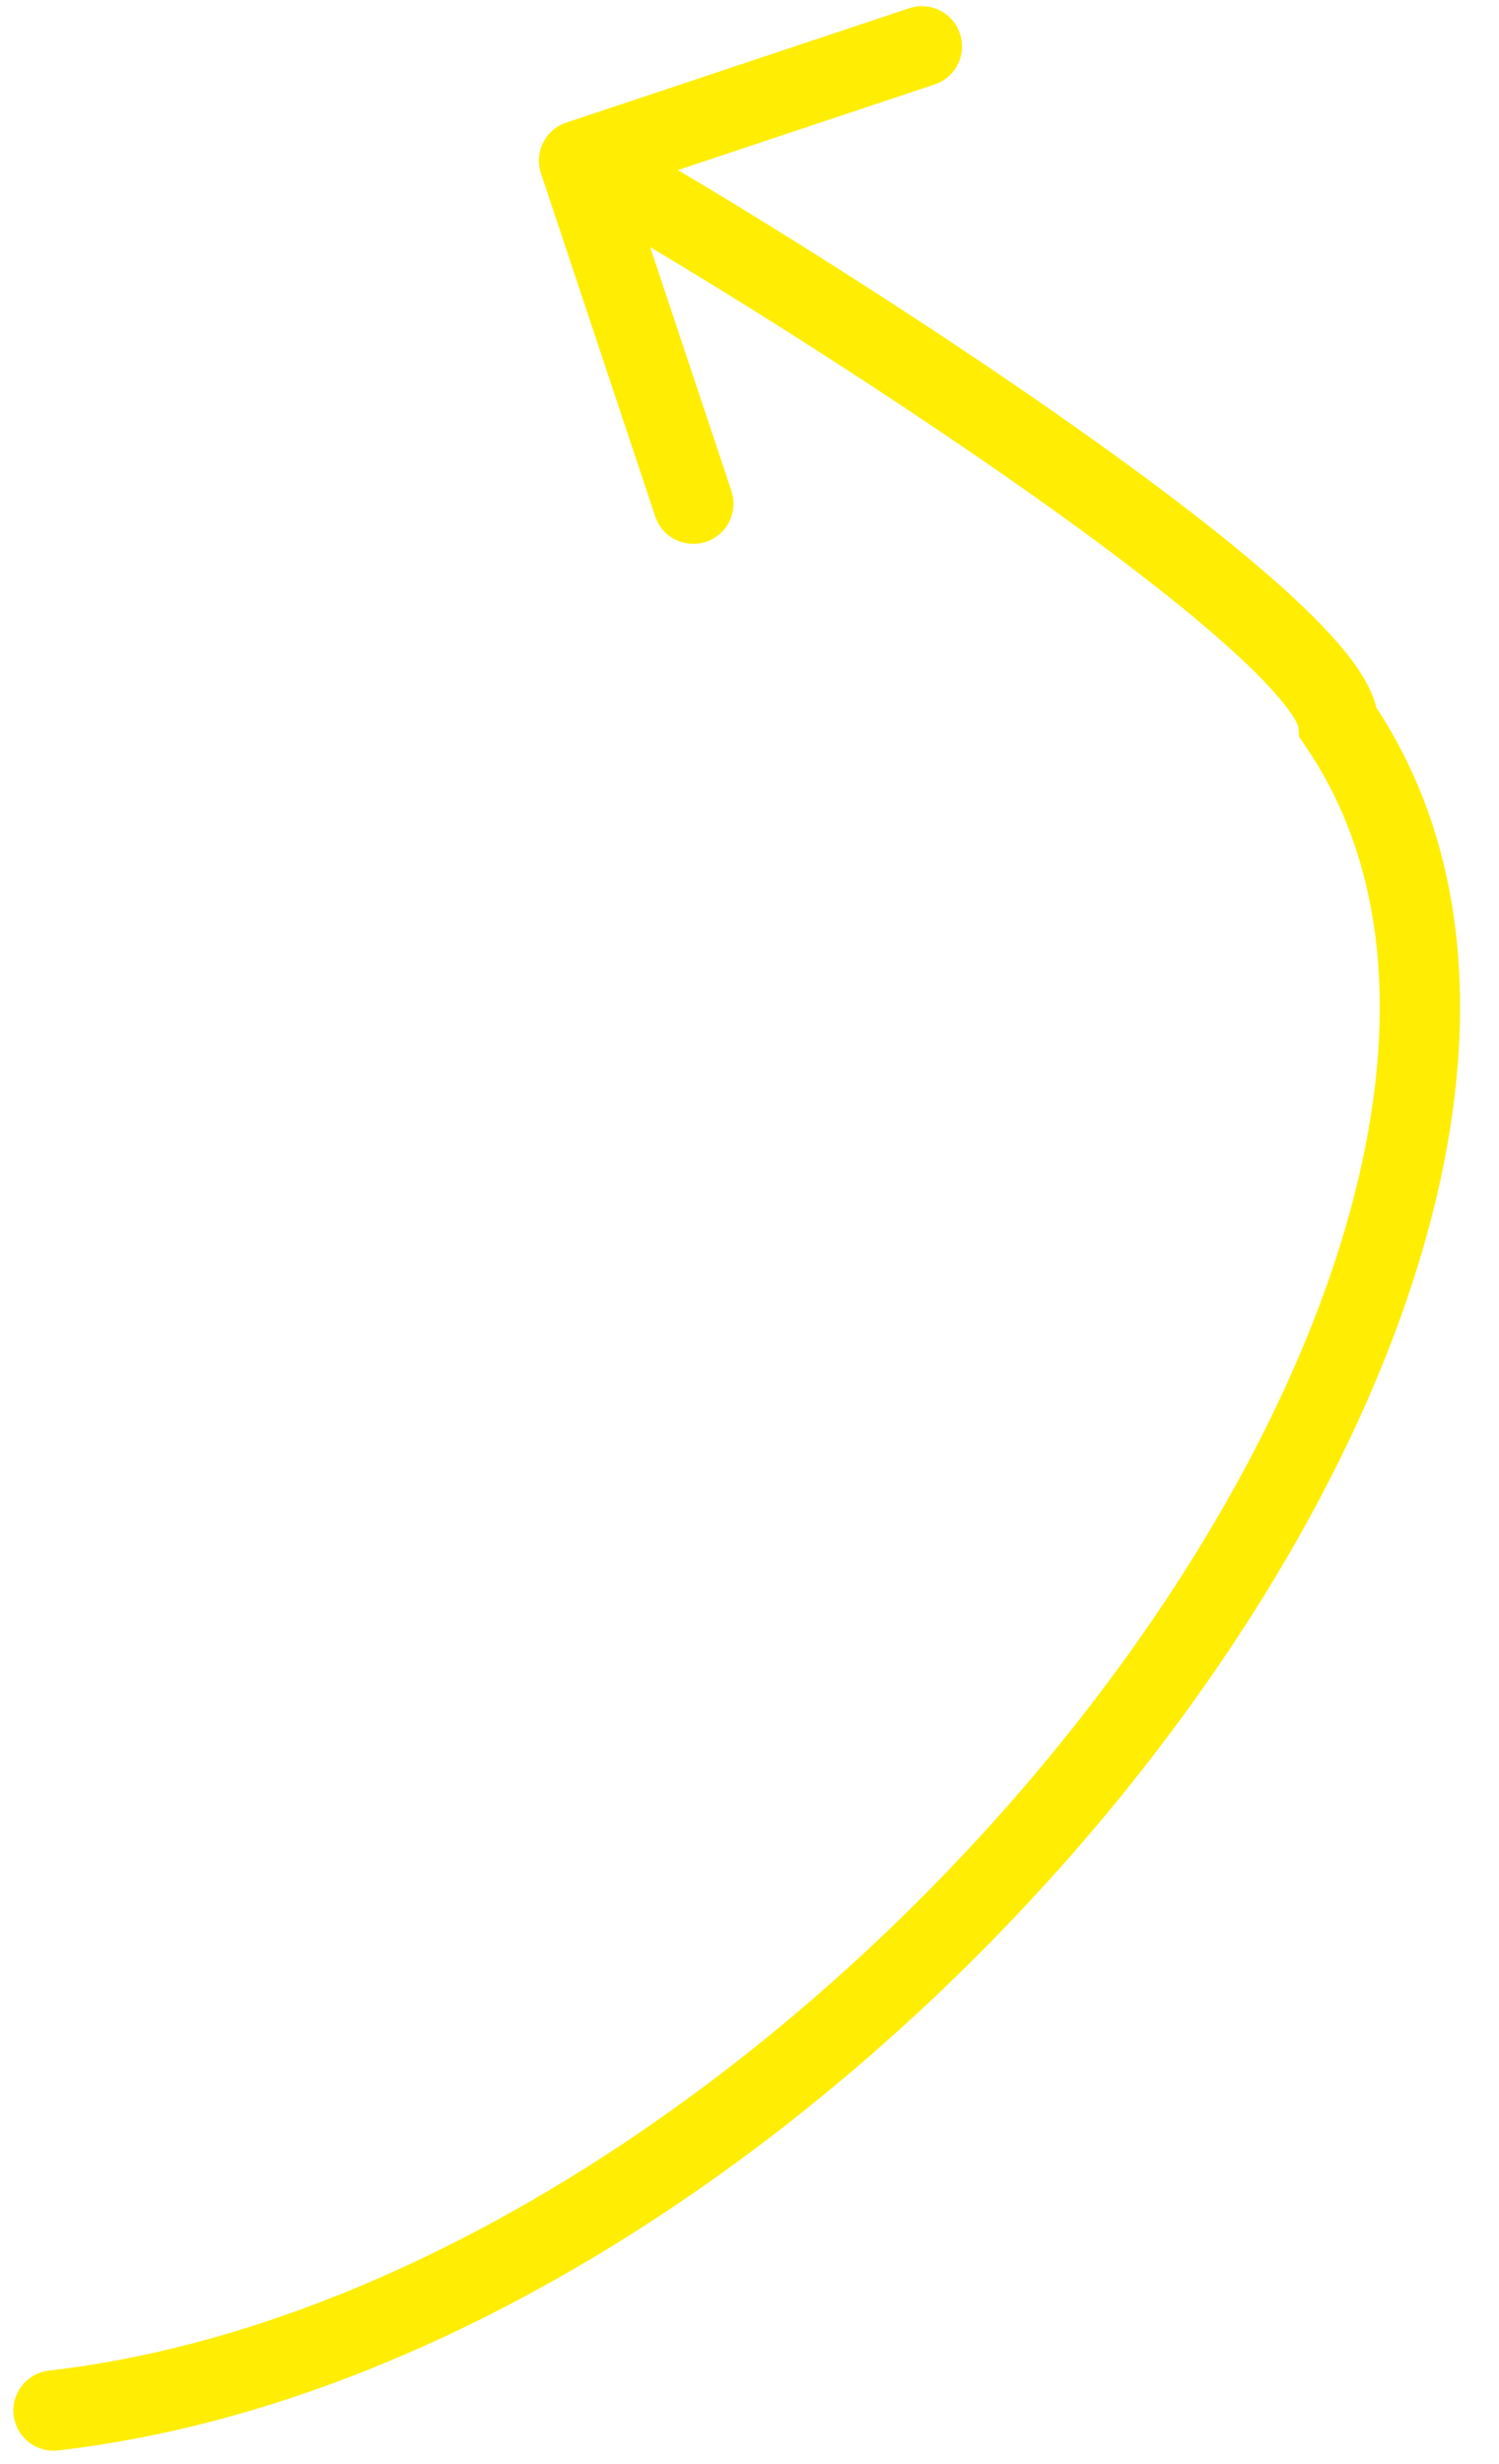 <svg xmlns="http://www.w3.org/2000/svg" width="28" height="46" viewBox="0 0 28 46" fill="none"><path d="M0.914 44.255C0.503 44.302 0.207 44.675 0.255 45.086C0.302 45.497 0.674 45.792 1.086 45.745L0.914 44.255ZM25 13.5L24.252 13.559L24.268 13.758L24.381 13.924L25 13.5ZM10.579 2.288C10.186 2.419 9.974 2.844 10.105 3.237L12.239 9.641C12.37 10.034 12.795 10.246 13.188 10.115C13.581 9.984 13.793 9.559 13.662 9.166L11.765 3.474L17.457 1.577C17.85 1.446 18.062 1.021 17.931 0.628C17.8 0.235 17.375 0.023 16.983 0.154L10.579 2.288ZM1.086 45.745C8.856 44.849 16.646 39.188 21.659 32.619C24.173 29.323 26.027 25.751 26.831 22.359C27.635 18.97 27.402 15.683 25.619 13.076L24.381 13.924C25.848 16.067 26.115 18.877 25.372 22.013C24.629 25.148 22.89 28.533 20.466 31.709C15.604 38.081 8.144 43.421 0.914 44.255L1.086 45.745ZM25.748 13.441C25.725 13.154 25.609 12.891 25.485 12.678C25.356 12.455 25.186 12.23 24.994 12.008C24.61 11.564 24.088 11.072 23.485 10.56C22.276 9.533 20.672 8.363 19.027 7.236C15.745 4.989 12.206 2.856 11.152 2.329L10.481 3.671C11.443 4.152 14.915 6.239 18.18 8.474C19.809 9.589 21.363 10.726 22.514 11.703C23.091 12.194 23.548 12.628 23.859 12.989C24.015 13.169 24.122 13.316 24.187 13.43C24.258 13.552 24.255 13.589 24.252 13.559L25.748 13.441Z" fill="#FFED04"></path></svg>